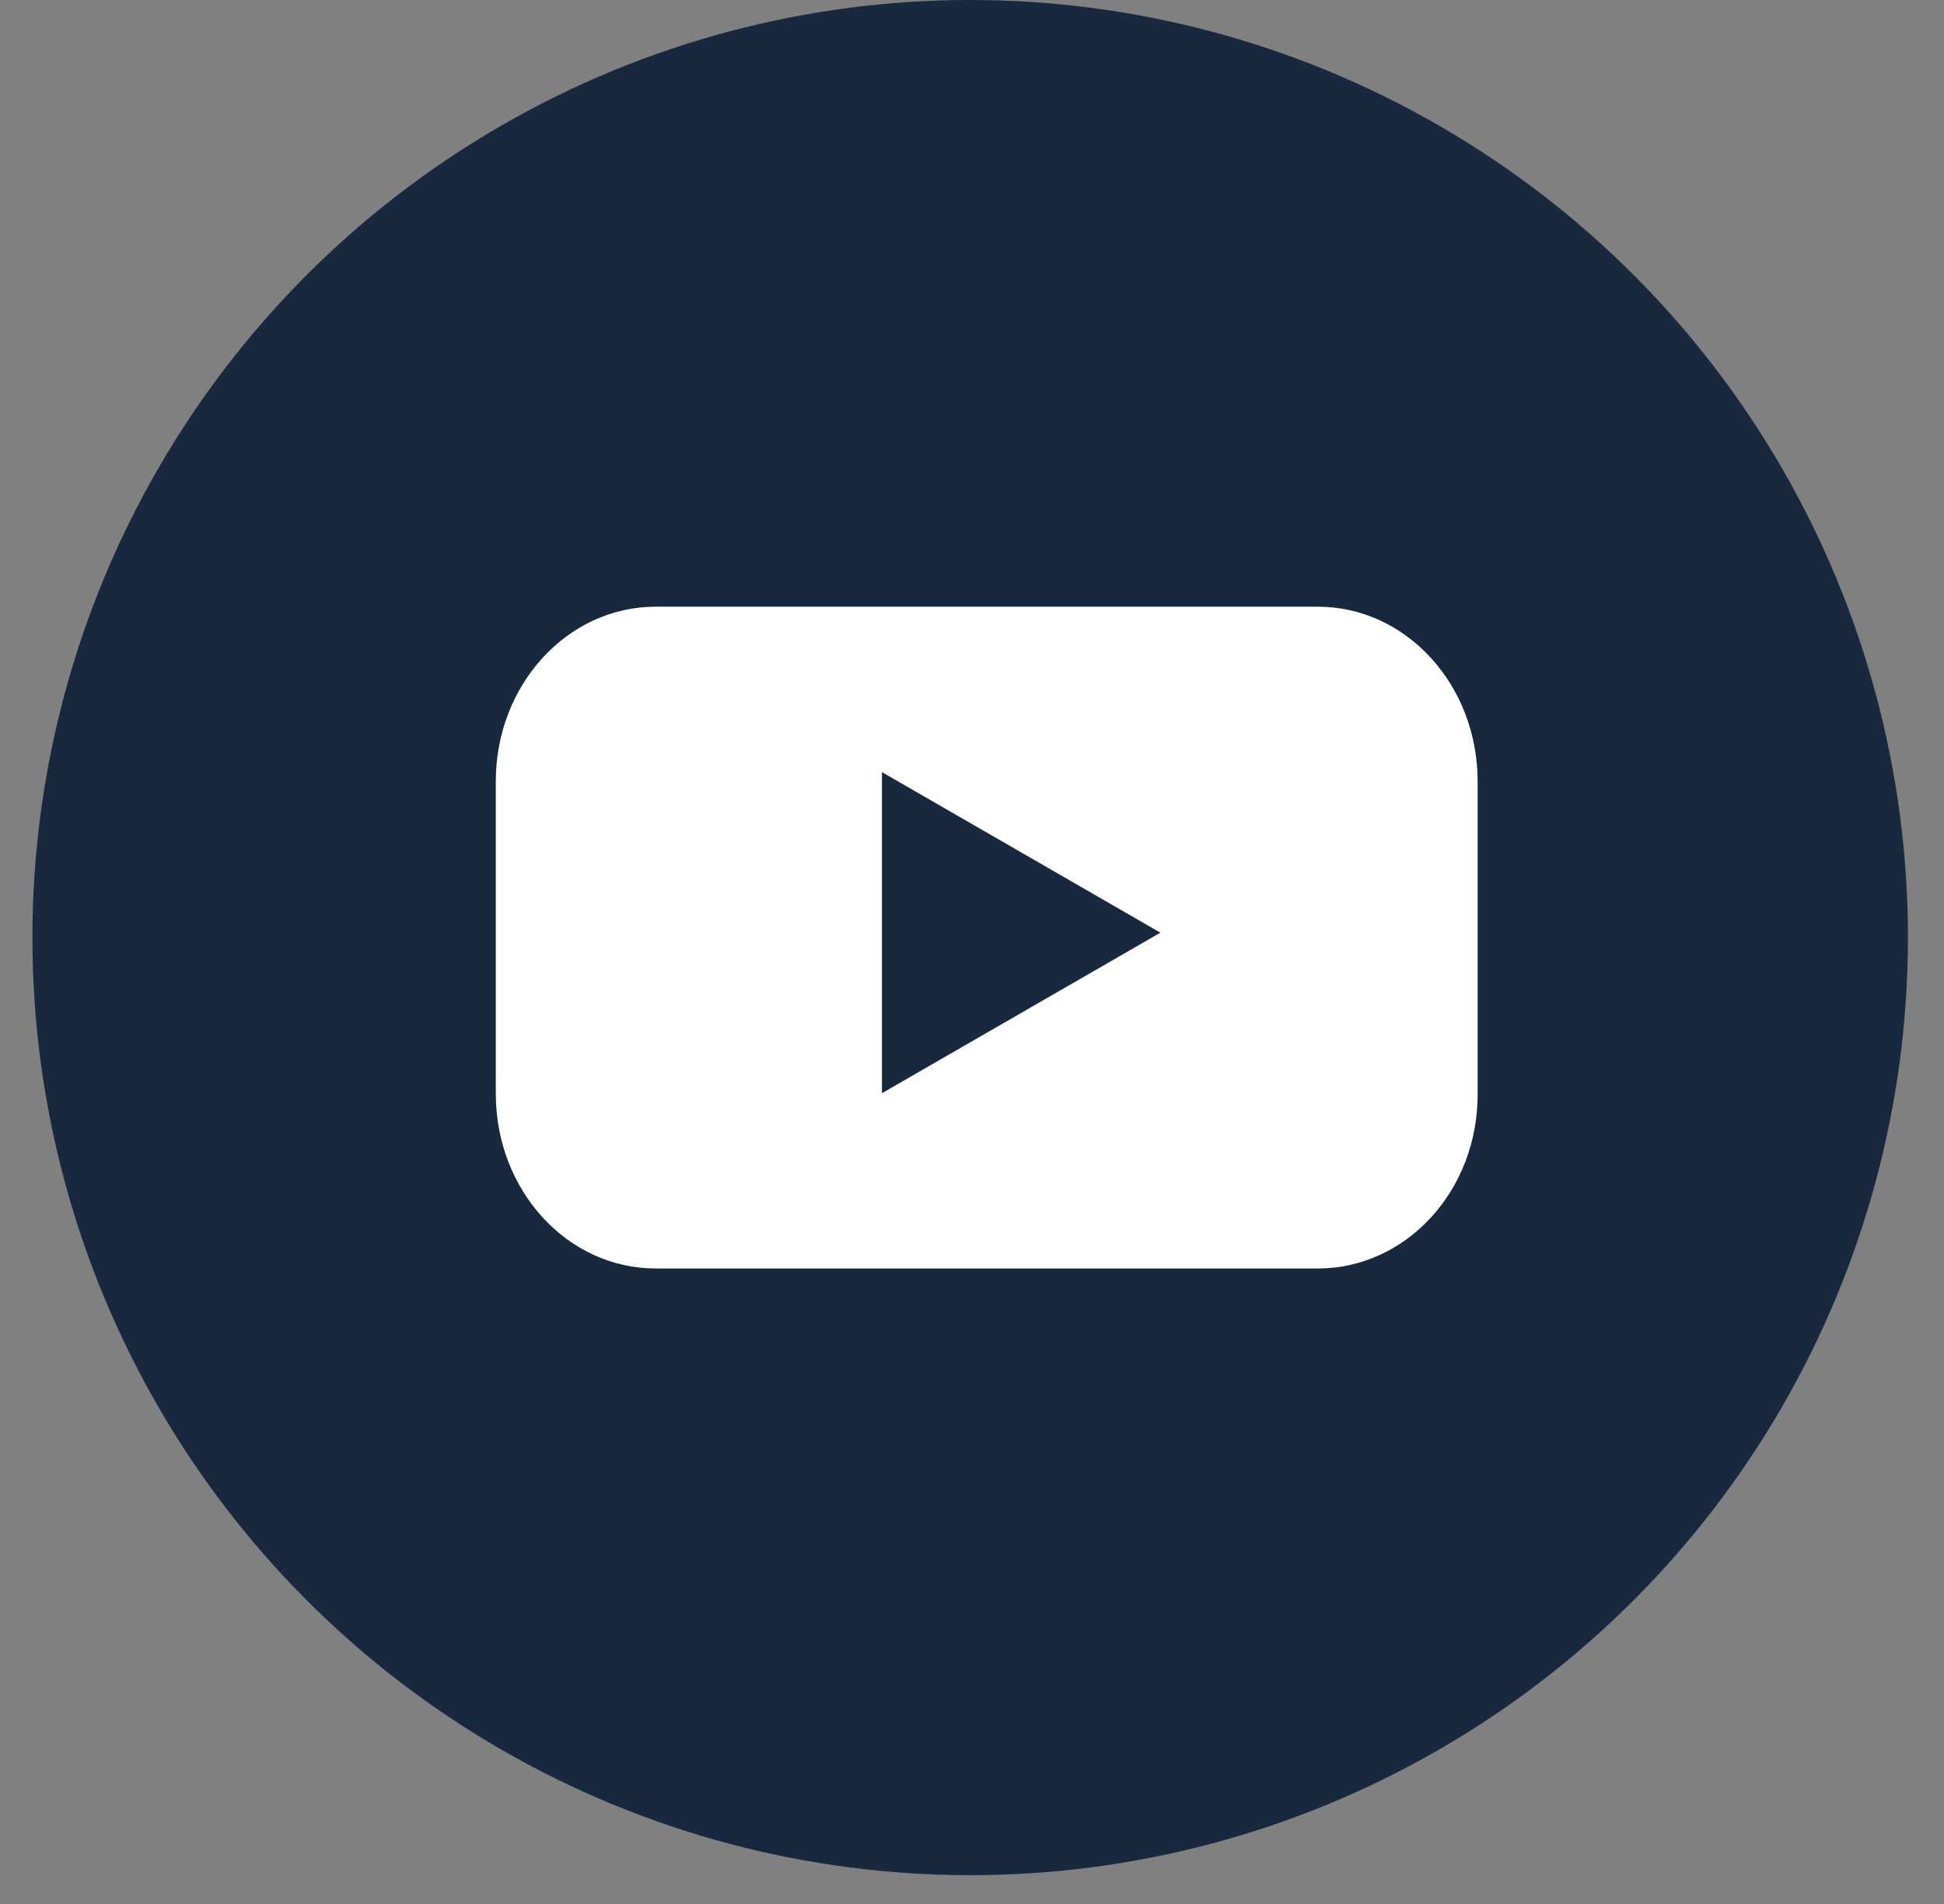 <svg fill="none" height="48" viewBox="0 0 49 48" width="49" xmlns="http://www.w3.org/2000/svg"><rect x="0" y="0" width="49" height="48" fill="#808080" stroke="none"/><ellipse cx="24.454" cy="23.637" fill="#18293f" rx="23.637" ry="23.637"/><path d="m33.214 31.979h-16.686c-2.233 0-4.031-1.974-4.031-4.403v-7.878c0-2.438 1.808-4.403 4.031-4.403h16.686c2.233 0 4.031 1.975 4.031 4.403v7.878c.009 2.438-1.799 4.403-4.031 4.403z" fill="#fff"/><path d="m29.249 23.513-7.019-4.048v8.095z" fill="#18293f"/></svg>